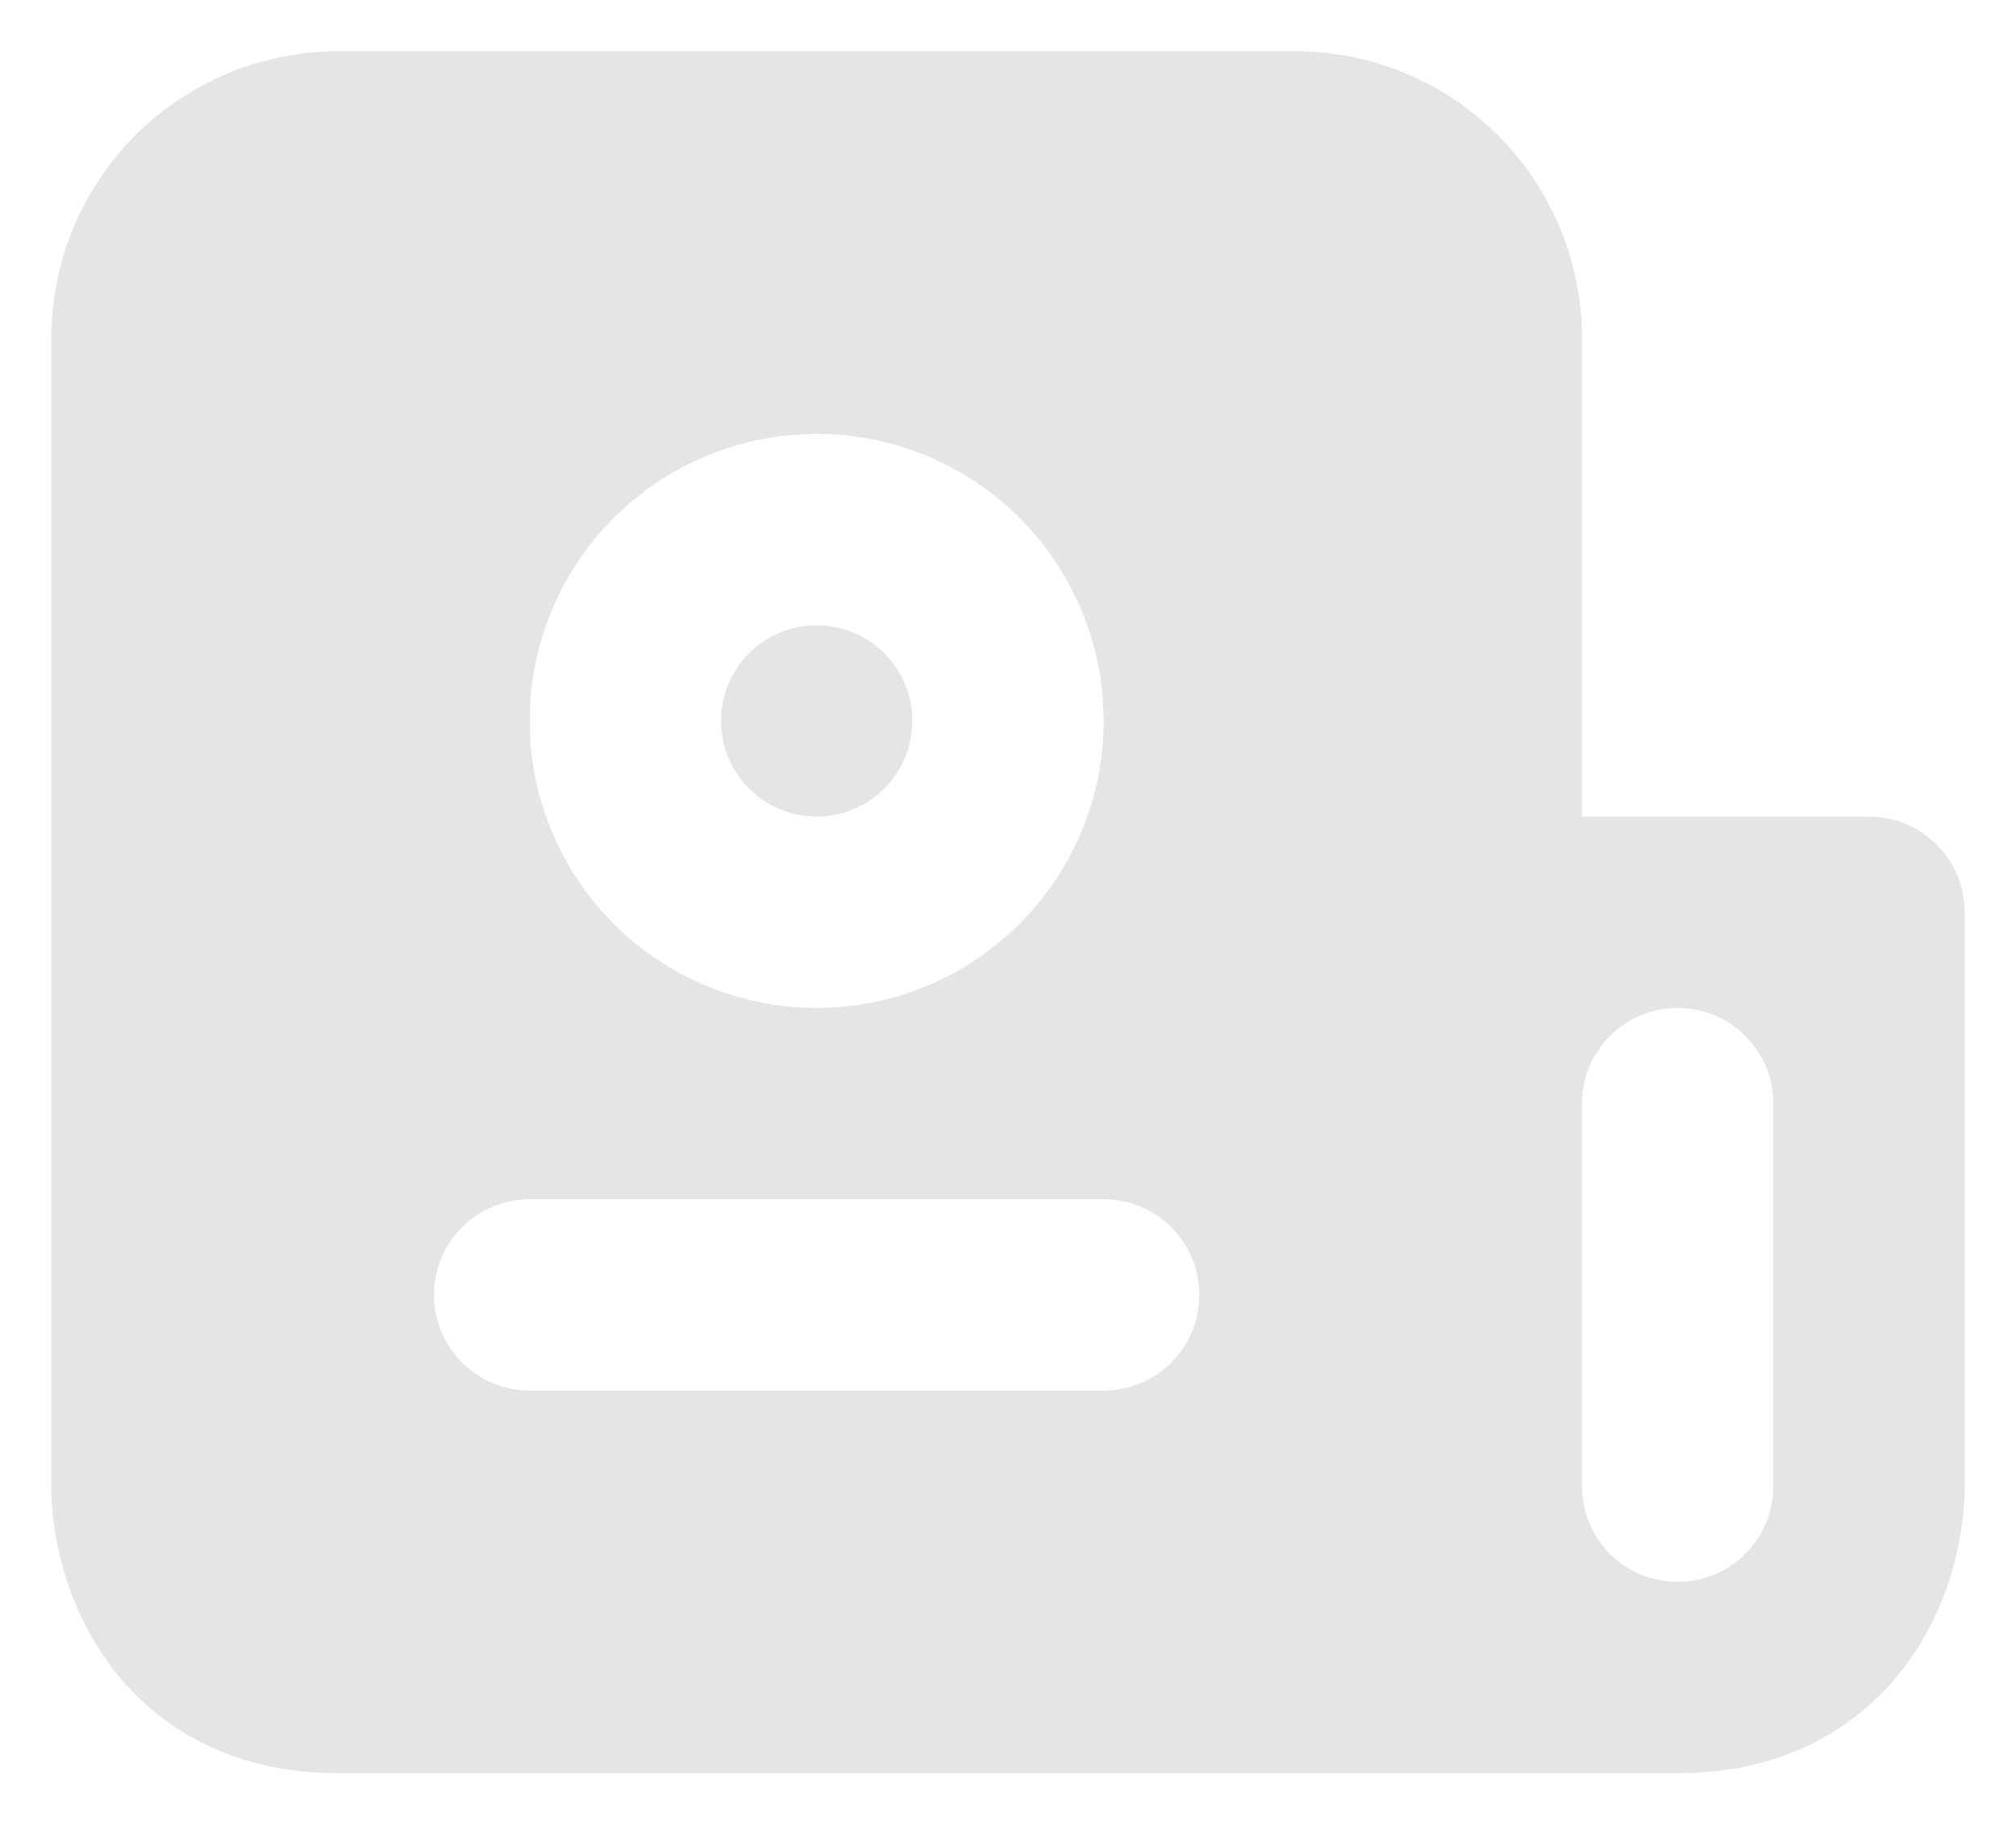 <svg class="" fill="none" height="30" id="Vector_4"
    preserveaspectratio="none" viewbox="0 0 33 30" width="33"
    xmlns="http://www.w3.org/2000/svg">
    <path clip-rule="evenodd"
        d="M5.538 29.025H27.462C29.225 29.025 30.478 28.256 31.239 27.2C31.94 26.224 32.16 25.101 32.16 24.328V14.932C32.16 14.517 31.995 14.118 31.701 13.825C31.407 13.531 31.009 13.366 30.594 13.366H25.896V5.536C25.896 4.29 25.401 3.095 24.52 2.214C23.639 1.333 22.444 0.838 21.198 0.838H5.538C4.292 0.838 3.097 1.333 2.216 2.214C1.335 3.095 0.84 4.29 0.84 5.536V24.328C0.84 25.1 1.06 26.224 1.761 27.2C2.522 28.258 3.775 29.025 5.538 29.025ZM27.462 16.498C27.877 16.498 28.275 16.663 28.569 16.956C28.863 17.25 29.028 17.648 29.028 18.064V24.328C29.028 24.743 28.863 25.141 28.569 25.435C28.275 25.729 27.877 25.893 27.462 25.893C27.046 25.893 26.648 25.729 26.354 25.435C26.061 25.141 25.896 24.743 25.896 24.328V18.064C25.896 17.648 26.061 17.25 26.354 16.956C26.648 16.663 27.046 16.498 27.462 16.498ZM11.802 11.8C11.802 11.384 11.967 10.986 12.261 10.693C12.554 10.399 12.953 10.234 13.368 10.234C13.783 10.234 14.182 10.399 14.475 10.693C14.769 10.986 14.934 11.384 14.934 11.8C14.934 12.215 14.769 12.614 14.475 12.907C14.182 13.201 13.783 13.366 13.368 13.366C12.953 13.366 12.554 13.201 12.261 12.907C11.967 12.614 11.802 12.215 11.802 11.8ZM13.368 7.102C12.122 7.102 10.927 7.597 10.046 8.478C9.165 9.359 8.67 10.554 8.67 11.8C8.67 13.046 9.165 14.241 10.046 15.122C10.927 16.003 12.122 16.498 13.368 16.498C14.614 16.498 15.809 16.003 16.69 15.122C17.571 14.241 18.066 13.046 18.066 11.8C18.066 10.554 17.571 9.359 16.69 8.478C15.809 7.597 14.614 7.102 13.368 7.102ZM8.67 19.63C8.255 19.63 7.857 19.795 7.563 20.088C7.269 20.382 7.104 20.78 7.104 21.196C7.104 21.611 7.269 22.009 7.563 22.303C7.857 22.597 8.255 22.762 8.67 22.762H18.066C18.481 22.762 18.88 22.597 19.173 22.303C19.467 22.009 19.632 21.611 19.632 21.196C19.632 20.78 19.467 20.382 19.173 20.088C18.88 19.795 18.481 19.63 18.066 19.63H8.67Z"
        fill="#E5E5E5" fill-rule="evenodd"></path>
</svg>